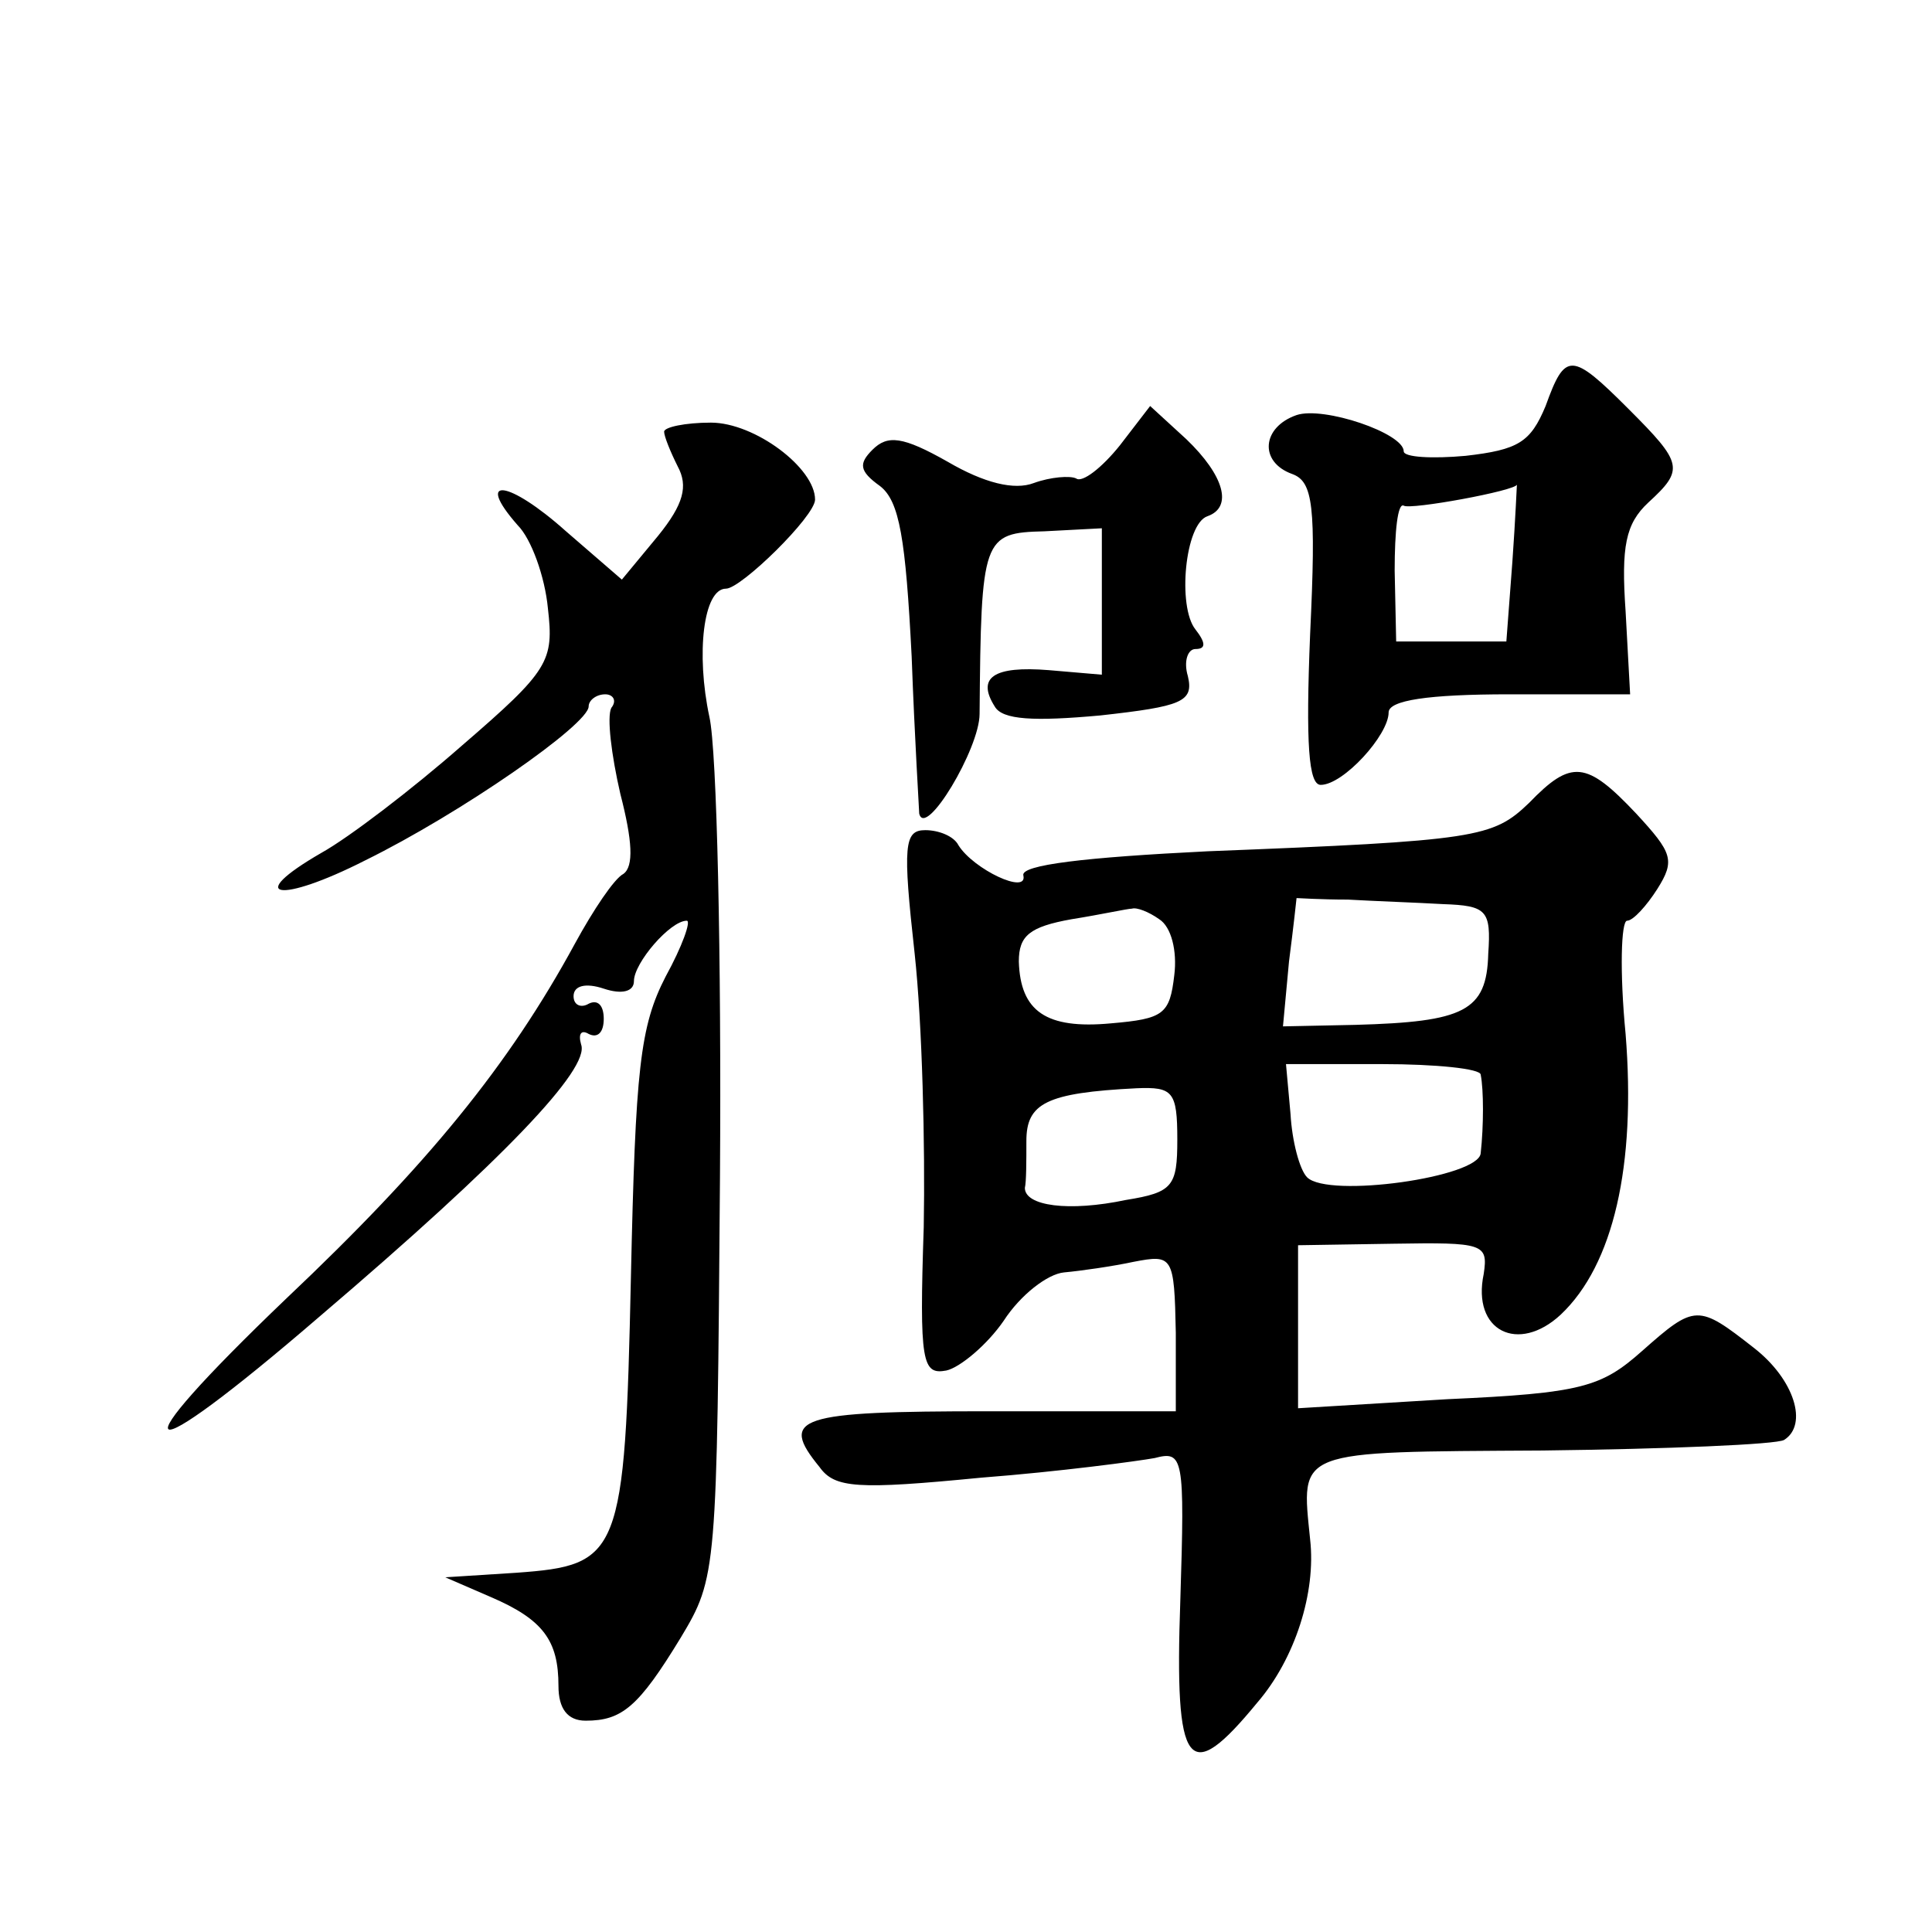 <?xml version="1.0" standalone="no"?>
<!DOCTYPE svg PUBLIC "-//W3C//DTD SVG 20010904//EN"
 "http://www.w3.org/TR/2001/REC-SVG-20010904/DTD/svg10.dtd">
<svg version="1.0" xmlns="http://www.w3.org/2000/svg"
 width="128pt" height="128pt" viewBox="0 0 128 128"
 preserveAspectRatio="xMidYMid meet">
<g transform="translate(0,128) scale(0.1,-0.1)"
fill="#0" stroke="none">
<path d="M1024 1011 c-10 -24 -18 -29 -53 -33 -22 -2 -41 -1 -41 3 0 12 -53 30
-71 24 -23 -8 -25 -31 -3 -39 14 -5 16 -21 12 -106 -3 -73 -1 -100 7 -100 15 0
45 33 45 48 0 8 26 12 80 12 l80 0 -3 55 c-3 43 0 58 15 72 24 22 23 26 -13 62
-38 38 -42 38 -55 2z m-22 -103 l-4 -53 -36 0 -37 0 -1 47 c0 26 2 45 6 43 4 -3
75 10 75 14 0 1 -1 -23 -3 -51z M742 985 c-12 -15 -25 -25 -29 -22 -4 2 -17 1 -28
-3 -13 -5 -33 0 -57 14 -30 17 -40 18 -50 8 -9 -9 -9 -14 5 -24 13 -10 17 -35 21
-113 2 -55 5 -102 5 -104 4 -17 40 43 40 66 1 117 2 120 43 121 l38 2 0 -49 0 -48
-35 3 c-37 3 -48 -5 -36 -24 5 -9 26 -10 70 -6 54 6 62 9 58 26 -3 10 0 18 5 18
7 0 7 4 0 13 -12 15 -7 70 8 75 17 6 11 27 -14 51 l-24 22 -20 -26z M440 994 c0
-3 4 -13 9 -23 7 -13 4 -25 -13 -46 l-24 -29 -37 32 c-38 34 -61 37 -32 4 9 -9
18 -34 20 -55 4 -35 1 -41 -57 -91 -33 -29 -75 -61 -93 -71 -52 -30 -28 -34 29
-5 63 31 148 90 148 102 0 4 5 8 11 8 5 0 8 -4 4 -9 -3 -6 0 -31 6 -57 8 -31 9
-48 2 -53 -6 -3 -20 -24 -32 -46 -44 -81 -98 -147 -191 -235 -115 -110 -101 -118
22 -12 122 104 179 164 173 180 -2 7 0 10 5 7 6 -3 10 1 10 10 0 9 -4 13 -10 10
-5 -3 -10 -1 -10 5 0 7 8 9 20 5 12 -4 20 -2 20 5 0 12 24 40 35 40 3 0 -3 -17
-14 -37 -17 -33 -20 -61 -23 -199 -4 -185 -7 -191 -76 -196 l-47 -3 30 -13 c35
-15 45 -29 45 -59 0 -15 6 -23 18 -23 24 0 35 9 63 55 24 40 24 43 26 305 1 146
-2 283 -7 305 -9 42 -4 85 11 85 10 0 59 48 59 59 0 21 -40 51 -69 51 -17 0 -31
-3 -31 -6z M1013 748 c-24 -23 -34 -25 -213 -32 -81 -4 -124 -9 -122 -16 3 -13
-33 4 -43 20 -3 6 -13 10 -22 10 -14 0 -15 -10 -7 -82 5 -46 7 -127 6 -181 -3 -90
-1 -98 15 -95 9 2 27 17 38 33 11 17 29 31 40 32 11 1 32 4 46 7 26 5 27 4 28 -47
l0 -52 -124 0 c-127 0 -139 -4 -112 -37 10 -14 25 -15 107 -7 52 4 104 11 115 13
19 5 20 1 17 -94 -4 -113 5 -124 51 -68 25 29 39 73 35 108 -6 60 -11 58 154 59
83 1 155 4 160 7 16 10 7 40 -20 61 -37 29 -39 29 -74 -2 -27 -24 -40 -28 -129
-32 l-99 -6 0 54 0 54 63 1 c60 1 63 0 60 -20 -8 -38 23 -53 51 -27 35 33 50 99
43 186 -4 41 -3 75 1 75 4 0 13 10 20 21 12 19 10 24 -14 50 -33 35 -43 36 -71
7z m-57 -67 c29 -1 32 -4 30 -33 -1 -38 -16 -45 -88 -47 l-48 -1 4 43 c3 23 5 42
5 42 1 0 16 -1 34 -1 17 -1 46 -2 63 -3z m-188 -10 c8 -5 12 -21 10 -37 -3 -26
-7 -29 -42 -32 -43 -4 -60 8 -61 41 0 17 7 23 35 28 19 3 37 7 40 7 3 1 11 -2 18
-7z m213 -103 c2 -10 2 -34 0 -52 -1 -16 -101 -30 -115 -16 -5 5 -10 24 -11 42
l-3 33 64 0 c35 0 65 -3 65 -7z m-201 -43 c0 -31 -3 -35 -34 -40 -38 -8 -67 -4
-67 8 1 4 1 18 1 31 0 25 13 32 73 35 24 1 27 -2 27 -34z"/>
</g>
</svg>
